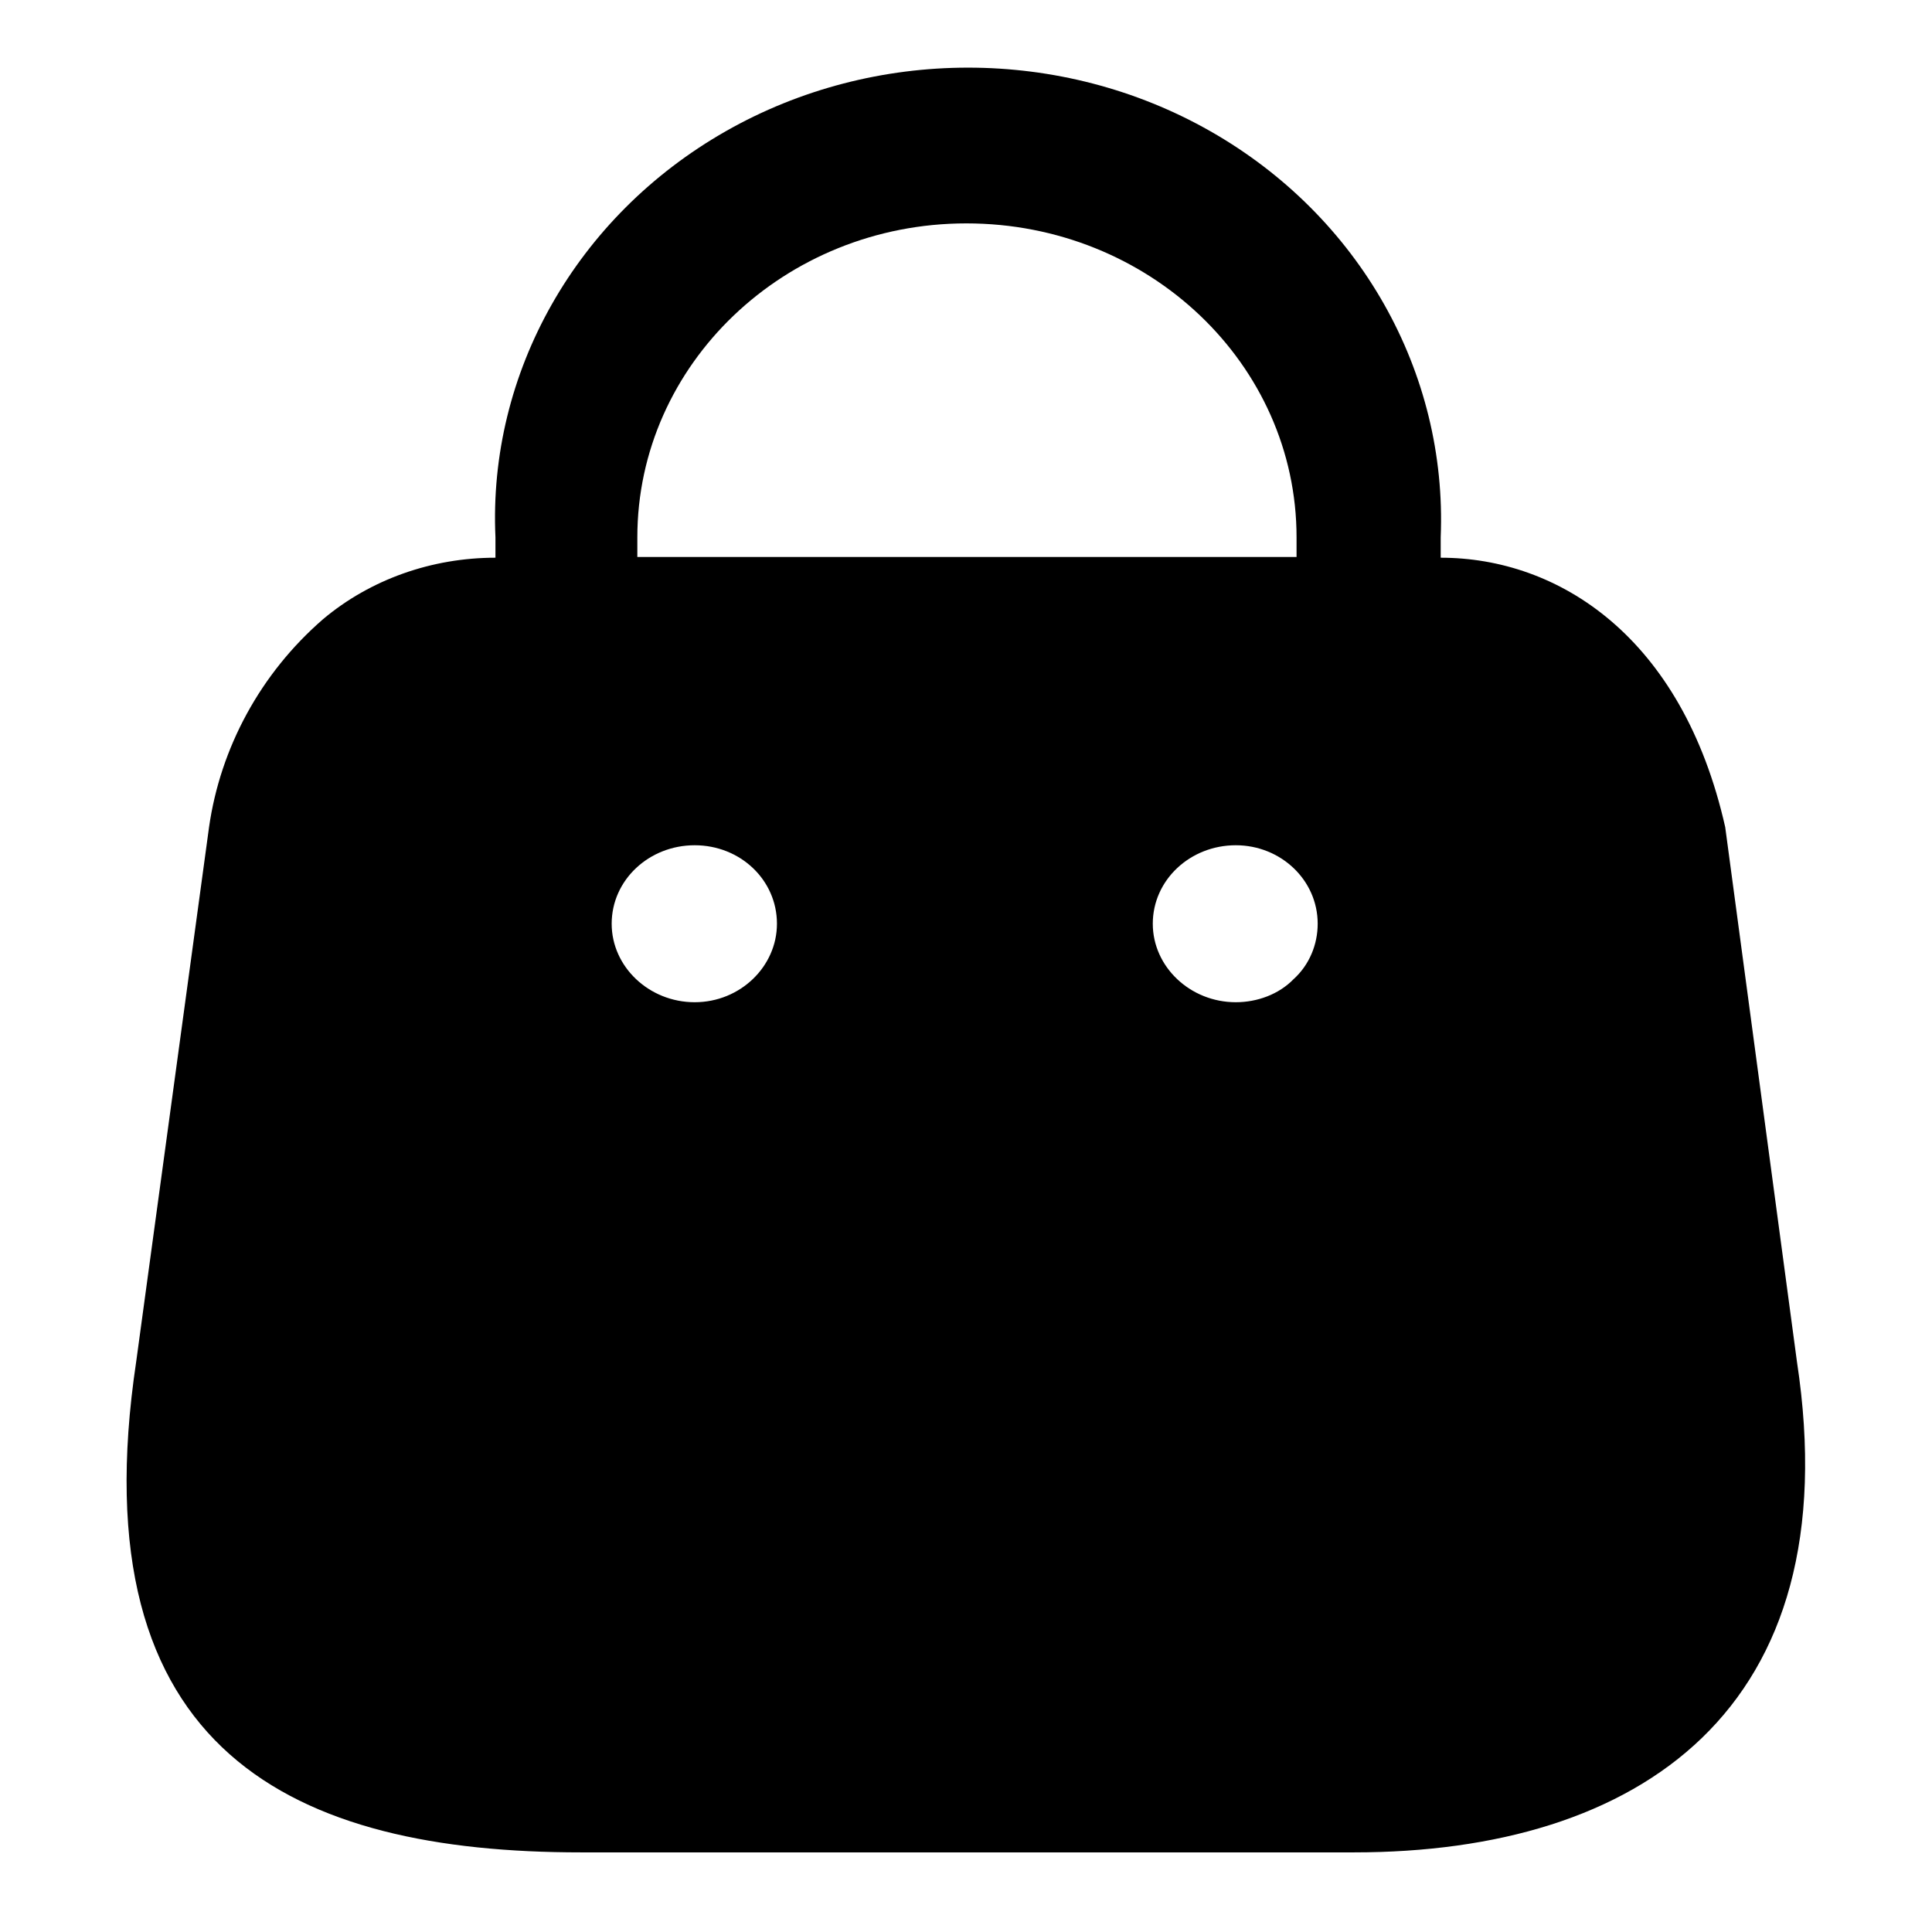 <!--?xml version=&quot;1.0&quot; encoding=&quot;utf-8&quot;?-->
<!-- Generator: Adobe Illustrator 27.5.0, SVG Export Plug-In . SVG Version: 6.00 Build 0)  -->
<svg version="1.1" xmlns="http://www.w3.org/2000/svg" x="0px" y="0px" viewBox="0 0 512 512">

	.st0{fill:#1D1D1B;}

<g id="Laag_1">
	<g id="Iconly_x2F_Bold_x2F_Bag">
		<g id="Bag" transform="translate(3, 2)">
			<path class="st0" d="M189.3,32.8c39.5-22.5,89-22.5,128.5,0s62.8,63.8,61,107.6l0,0v5.4c31.1,0,64,20.8,75.4,71.4l0,0l19,141.6
				c14.1,92.5-42,130.1-117.4,130.1l0,0H151c-75.6,0-133.5-26-117.9-130.1l0,0l19.3-141.6c3-21,13.6-40.7,30.2-55.1
				c12.6-10.6,28.9-16.3,45.7-16.3l0,0v-5.4C126.3,96.7,149.8,55.3,189.3,32.8z M324.5,222c-12.1,0-22,9.2-22,20.8
				c0,11.4,9.9,20.8,22,20.8c5.7,0,11.4-2.1,15.3-6.1c4.2-3.8,6.4-9.2,6.4-14.7C346.2,231.2,336.4,222,324.5,222z M181.1,222
				c-12.1,0-22,9.2-22,20.8c0,11.4,9.9,20.8,22,20.8c12.1,0,21.8-9.5,21.8-20.8C202.9,231.2,193.2,222,181.1,222z M253.1,57.2
				c-48.2,0-87.2,37.4-87.2,83.2l0,0v5.2h174.7v-5.2C340.6,94.5,301.5,57.2,253.1,57.2z"></path>
		</g>
	</g>
</g>
<g id="Layer_1">
</g>
<g id="Icons">
</g>
</svg>
